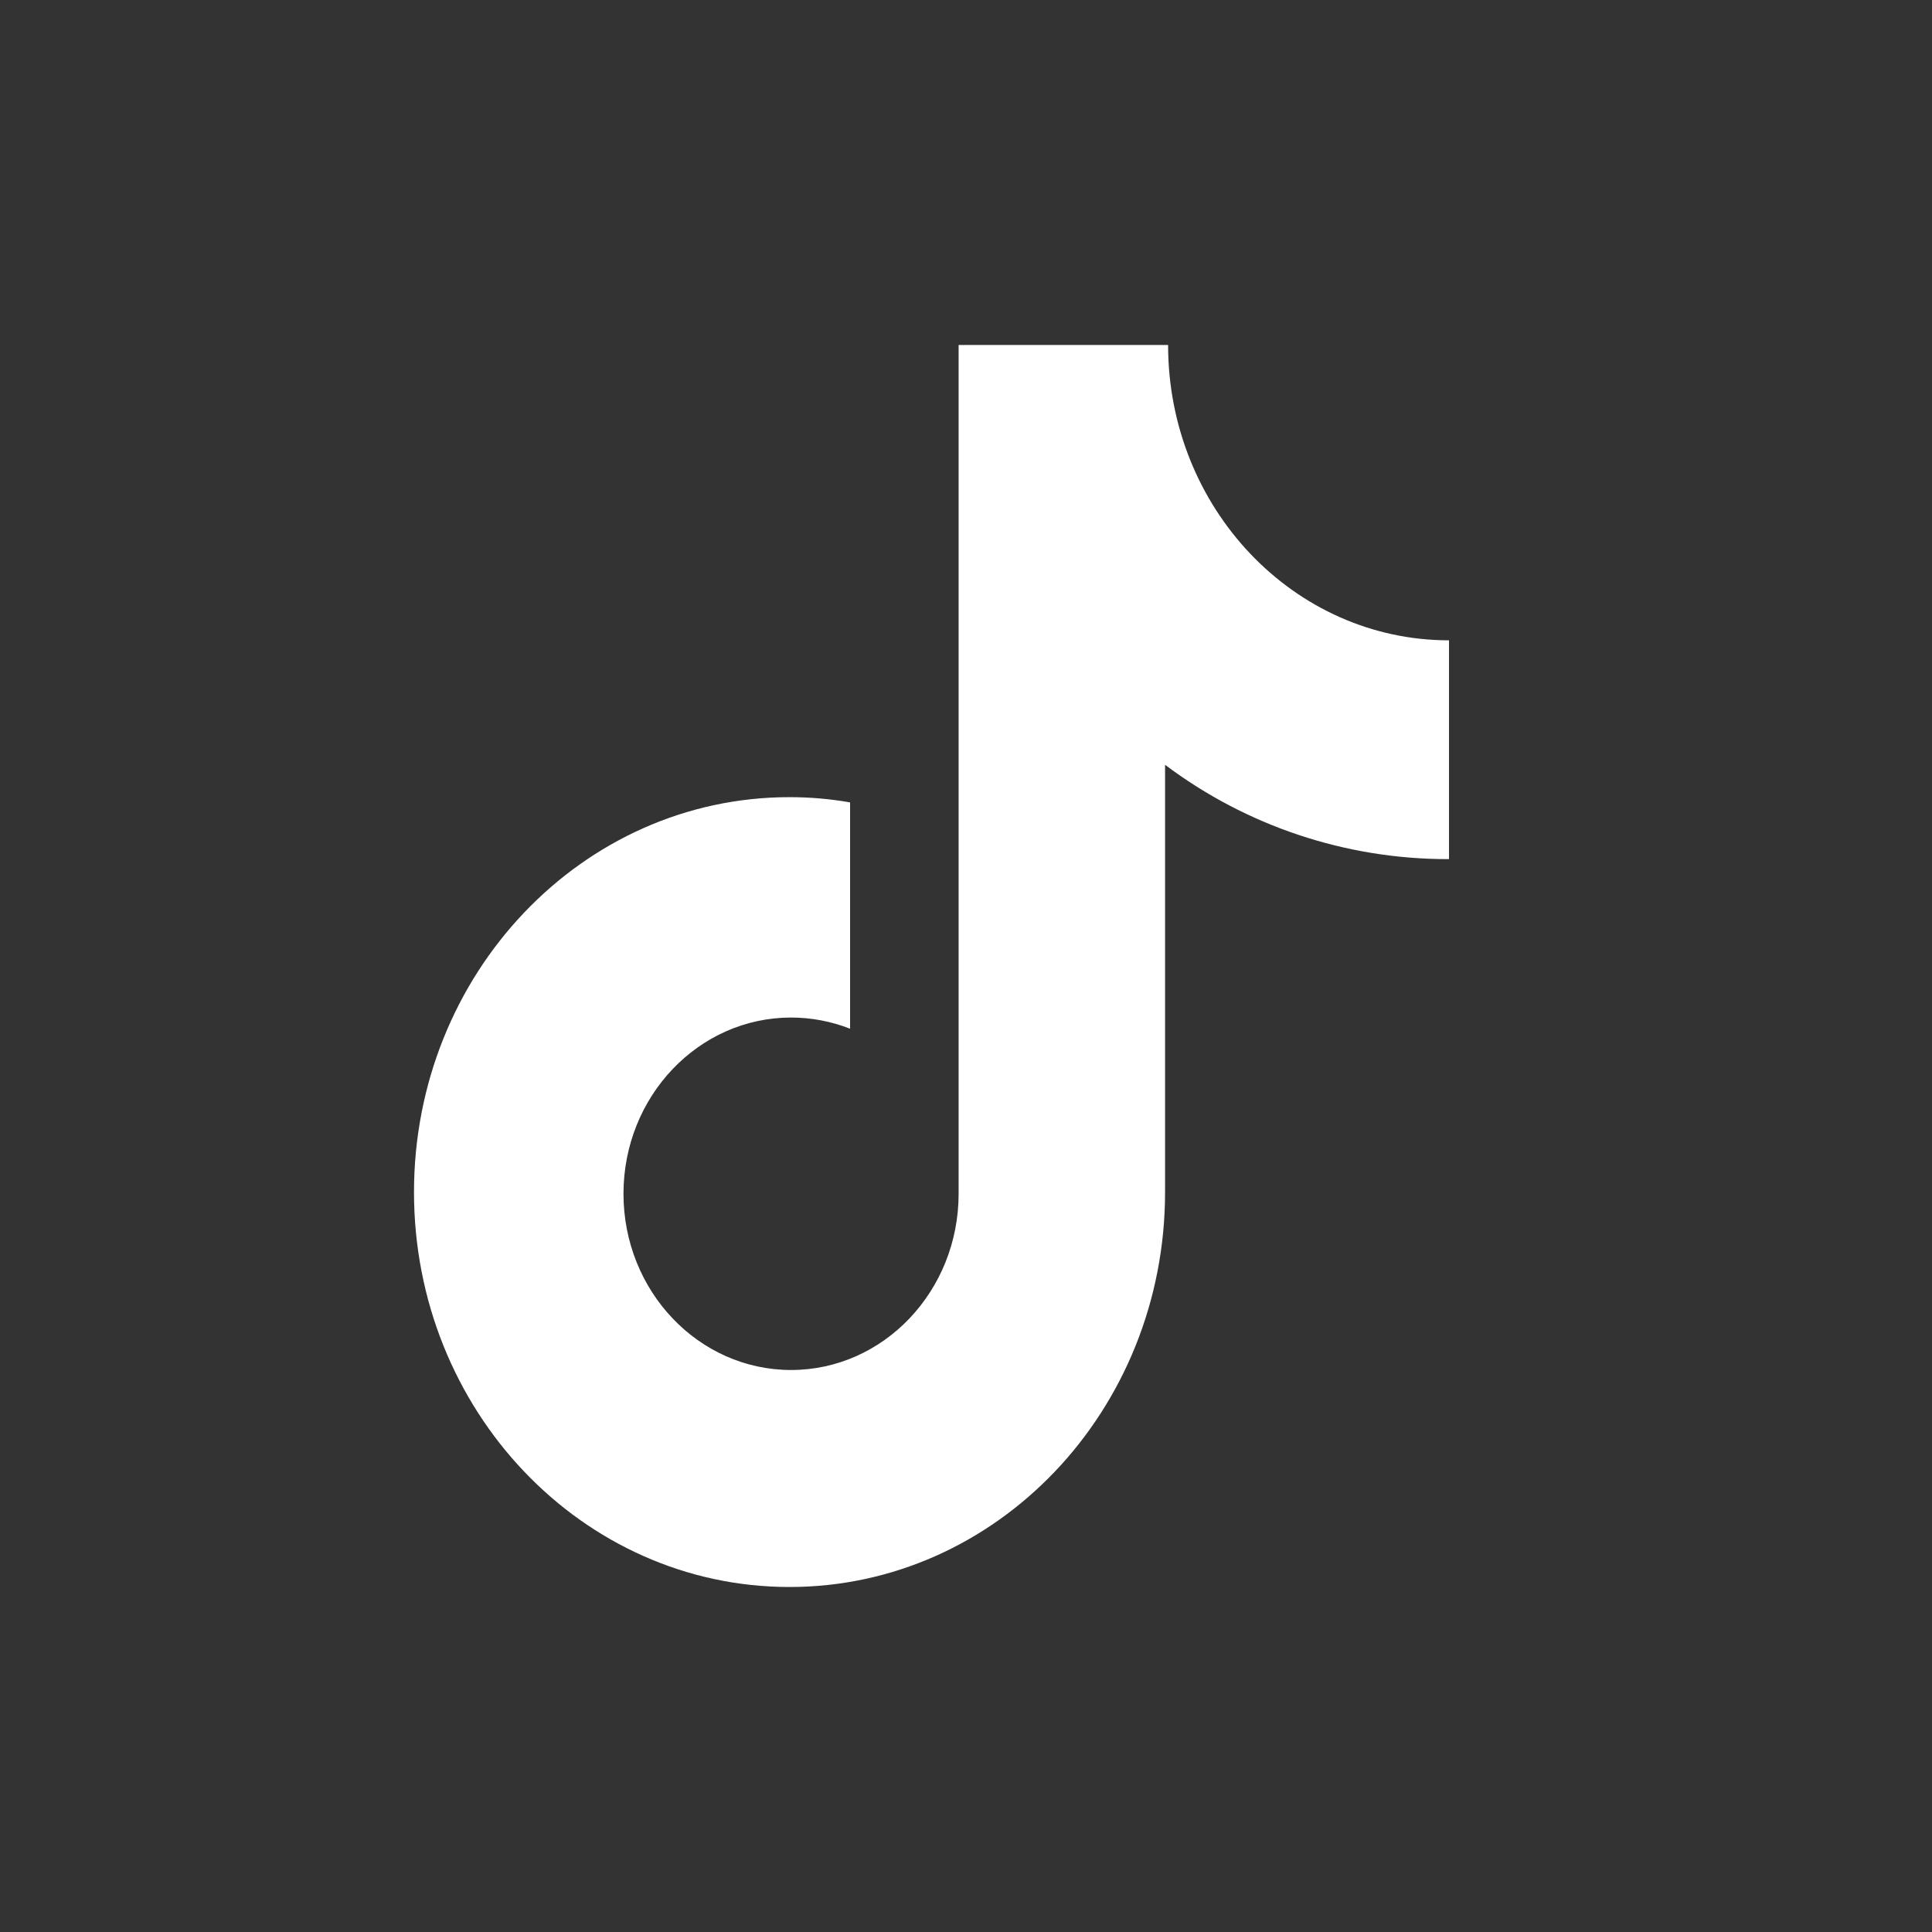 <svg xmlns="http://www.w3.org/2000/svg" xmlns:xlink="http://www.w3.org/1999/xlink" width="28" height="28" viewBox="0 0 28 28" fill="none">
<rect x="0" y="0" width="28" height="28" fill="#333333" stroke="none"/>
<path d="M20.979 12.451C19.502 12.451 18.066 11.972 16.885 11.084L16.885 17.277C16.885 20.439 14.448 23 11.442 23C8.436 23 6 20.439 6 17.277C6 14.114 8.436 11.553 11.442 11.553C11.743 11.553 12.035 11.579 12.32 11.629L12.32 14.909C12.047 14.802 11.757 14.747 11.465 14.747C10.124 14.747 9.036 15.89 9.036 17.301C9.036 18.711 10.124 19.855 11.465 19.855C12.805 19.855 13.893 18.711 13.893 17.301L13.893 5L16.929 5C16.929 7.364 18.752 9.28 21 9.28L21 12.45L20.979 12.451Z"   fill="#FFFFFF" >
</path>
</svg>
